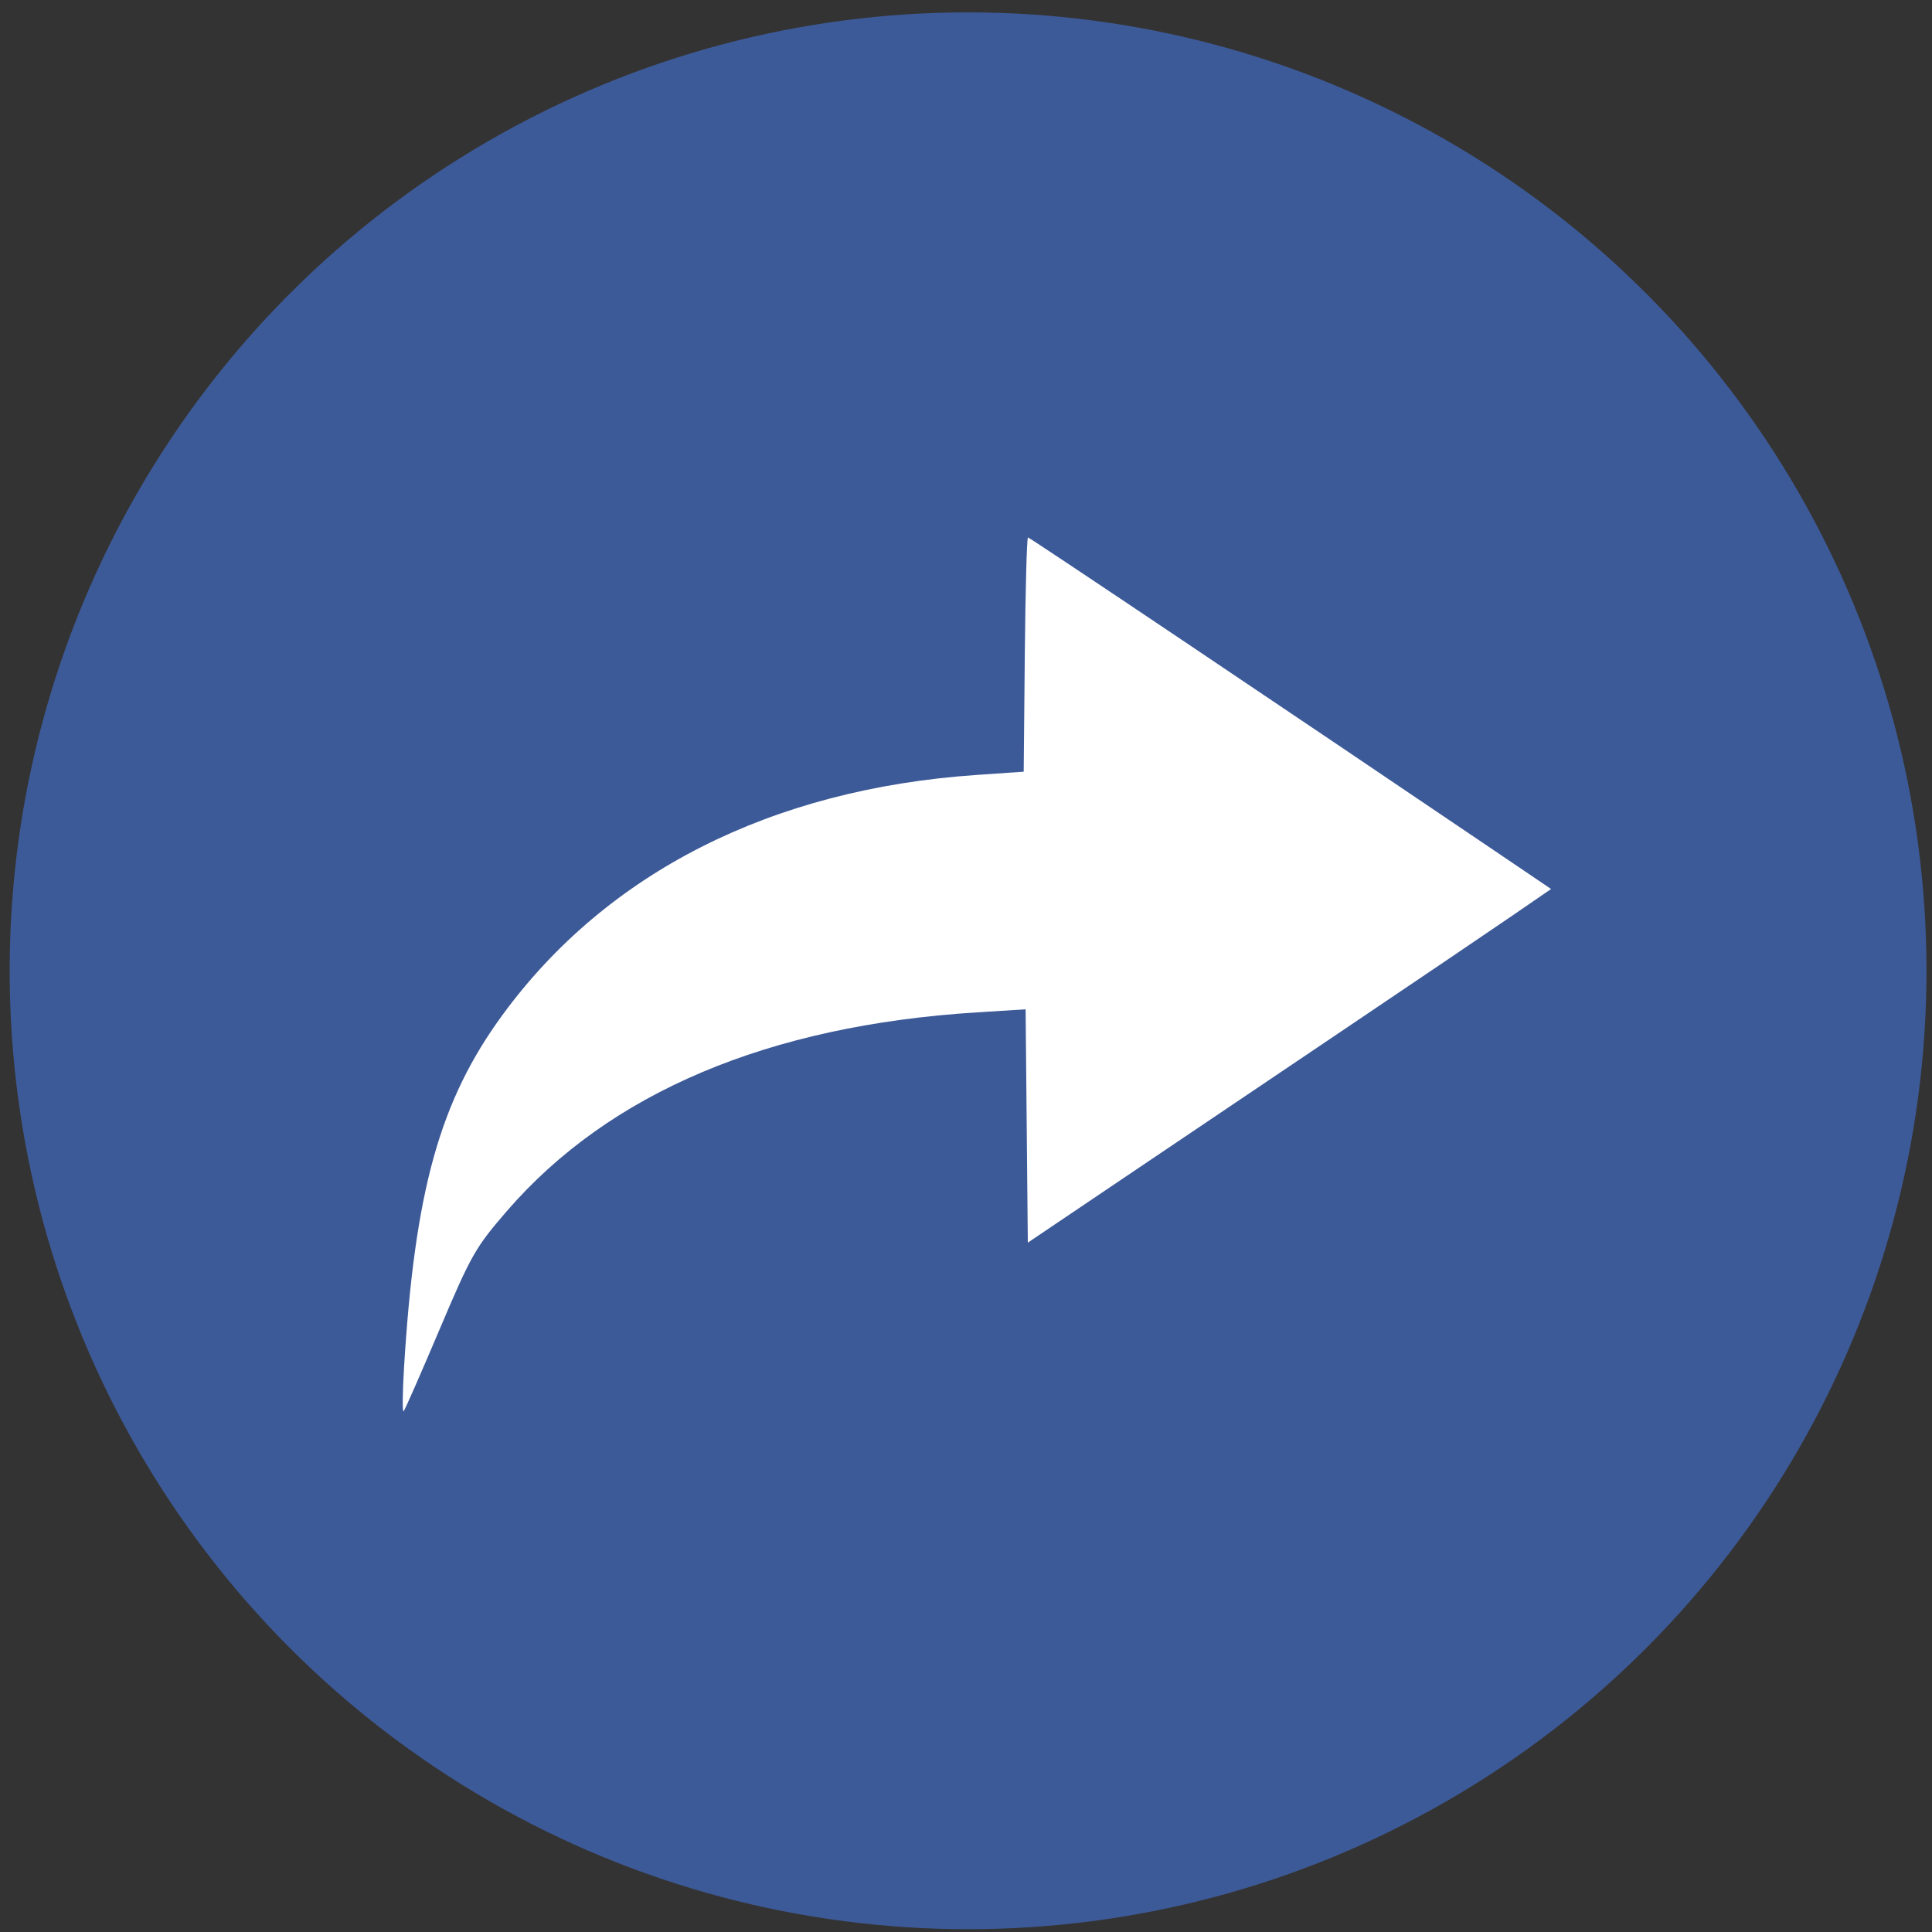 <?xml version="1.0" encoding="UTF-8"?>
<svg width="400" height="400" version="1.1" viewBox="0 0 400 400" xmlns="http://www.w3.org/2000/svg">
 <rect x="0" y="0" width="400" height="400" fill="#333333" stroke="none"/>
 <circle cx="200.43" cy="200.99" r="198.43" fill="#3d5a98" stroke-linecap="round" stroke-width="3.619"/>
 <path d="m83.644 283.27c2.225-36.786 7.404-55.366 20.38-73.114 21.572-29.505 55.651-46.776 98.086-49.707l9.836-0.679 0.229-24.25c0.126-13.338 0.421-24.25 0.656-24.25 0.359 0 52.943 35.31 96.473 64.78l11.829 8.009-7.981 5.483c-4.389 3.016-20.682 14.038-36.205 24.494s-36.307 24.462-46.186 31.125l-17.961 12.114-0.229-24.155-0.229-24.155-10.116 0.636c-43.196 2.716-76.067 16.617-97.294 41.145-6.49 7.5-7.4 9.099-13.904 24.448-3.828 9.033-7.184 16.683-7.459 17-0.275 0.317-0.241-3.698 0.075-8.923z" fill="#fff" stroke-width=".925"/>
</svg>
